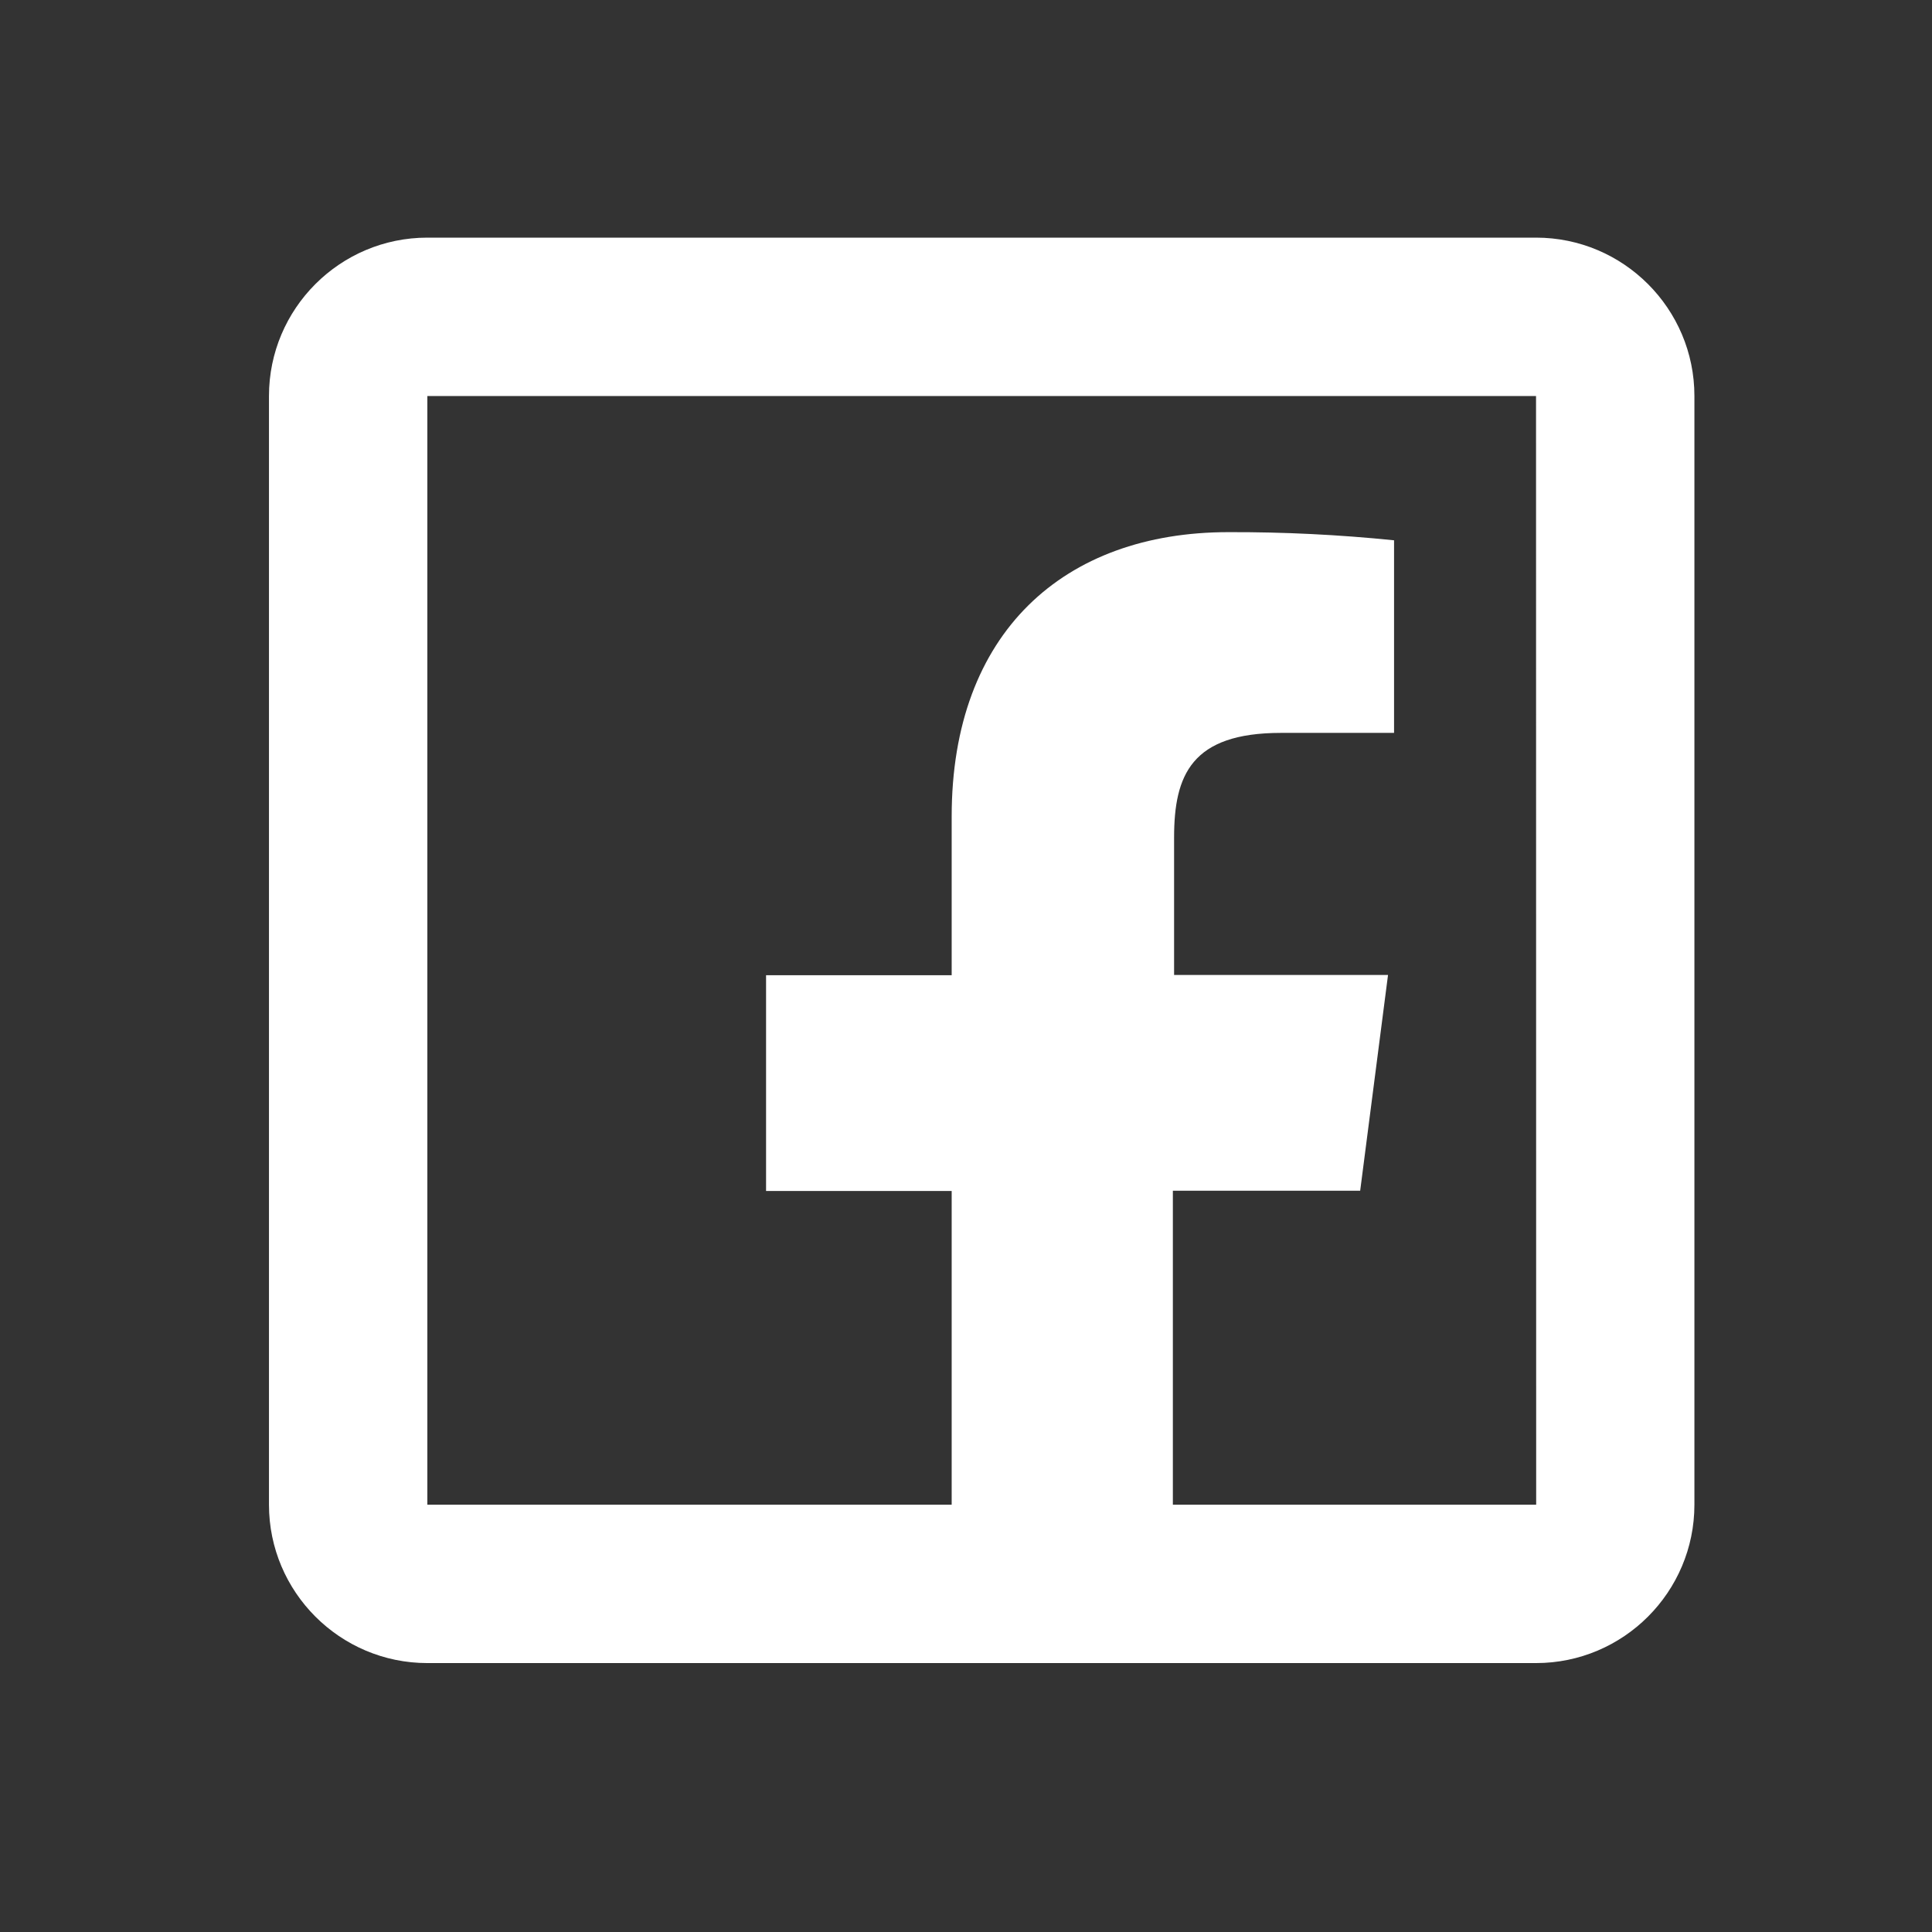 <svg width="41" height="41" viewBox="0 0 41 41" fill="none" xmlns="http://www.w3.org/2000/svg">
<rect x="0" y="0" width="41" height="41" fill="#333333" stroke="none"/>
<g id="Facebook">
<path id="Vector" d="M9.069 5.043C7.215 5.043 5.708 6.55 5.708 8.404V31.932C5.708 33.785 7.215 35.293 9.069 35.293H20.196H24.89H32.597C34.451 35.293 35.958 33.785 35.958 31.932V8.404C35.958 6.55 34.451 5.043 32.597 5.043H9.069ZM9.069 8.404H32.597L32.6 31.932H24.89V25.269H28.865L29.456 20.69H24.916V17.772C24.916 16.448 25.285 15.553 27.184 15.553H29.584V11.466C28.416 11.347 27.243 11.289 26.068 11.293C22.583 11.293 20.196 13.42 20.196 17.326V20.696H16.257V25.275H20.196V31.932H9.069V8.404Z" fill="white"/>
</g>
</svg>

